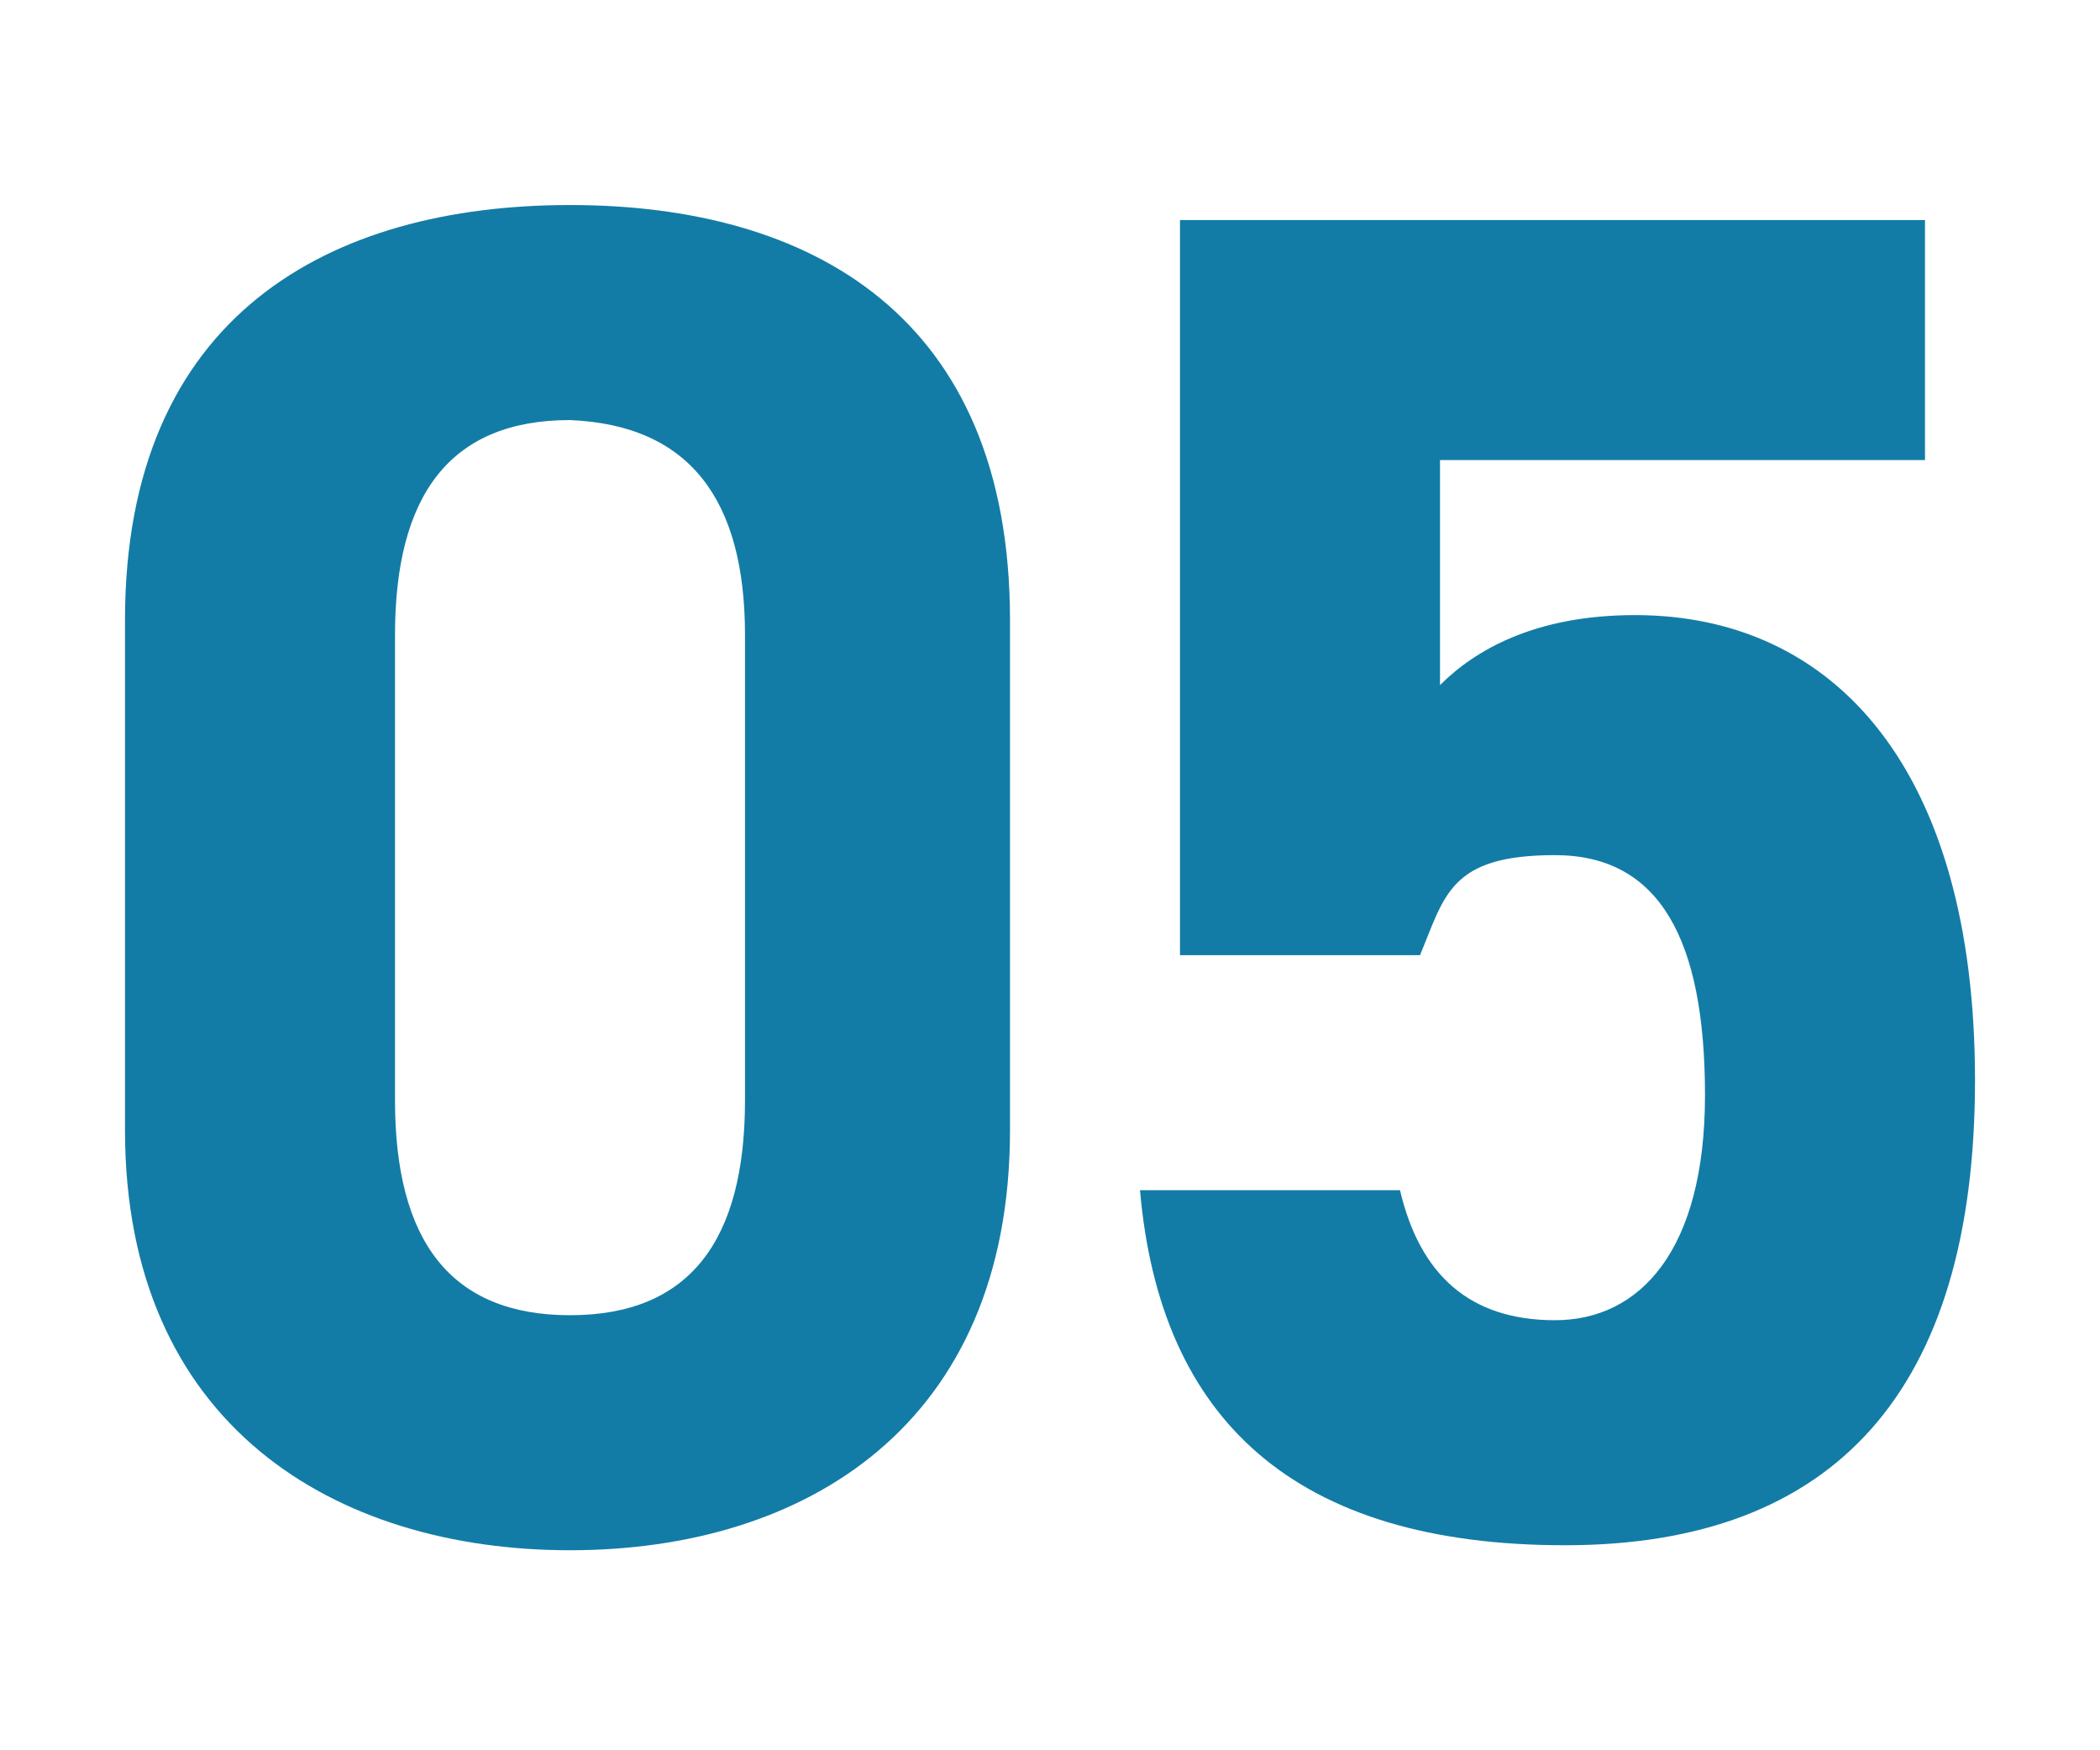 <?xml version="1.0" encoding="utf-8"?>
<!-- Generator: Adobe Illustrator 28.1.0, SVG Export Plug-In . SVG Version: 6.00 Build 0)  -->
<svg version="1.1" id="_レイヤー_2" xmlns="http://www.w3.org/2000/svg" xmlns:xlink="http://www.w3.org/1999/xlink" x="0px"
	 y="0px" viewBox="0 0 42 35" style="enable-background:new 0 0 42 35;" xml:space="preserve">
<style type="text/css">
	.st0{fill:#127CA6;}
</style>
<g id="contents">
	<g>
		<path class="st0" d="M20.2,22.6c0,5.9-4.1,8.4-8.8,8.4s-8.9-2.5-8.9-8.4V12.4c0-6.1,4.1-8.3,8.9-8.3s8.8,2.2,8.8,8.3
			C20.2,12.3,20.2,22.5,20.2,22.6z M11.4,8.4c-2.4,0-3.5,1.5-3.5,4.3v9.3c0,2.8,1.1,4.3,3.5,4.3s3.5-1.5,3.5-4.3v-9.3
			C14.9,10,13.8,8.5,11.4,8.4z"/>
		<path class="st0" d="M28.4,19.1h-4.8V4.4h14.9v4.8h-9.7v4.5c0.7-0.7,1.9-1.4,3.9-1.4c4,0,6.8,3.1,6.8,9.3s-2.8,9.3-8.2,9.3
			s-8.1-2.5-8.5-7.1H28c0.4,1.7,1.4,2.6,3.1,2.6c1.7,0,3-1.4,3-4.5s-0.9-4.8-3-4.8S28.9,17.9,28.4,19.1L28.4,19.1z"/>
	</g>
</g>
</svg>
